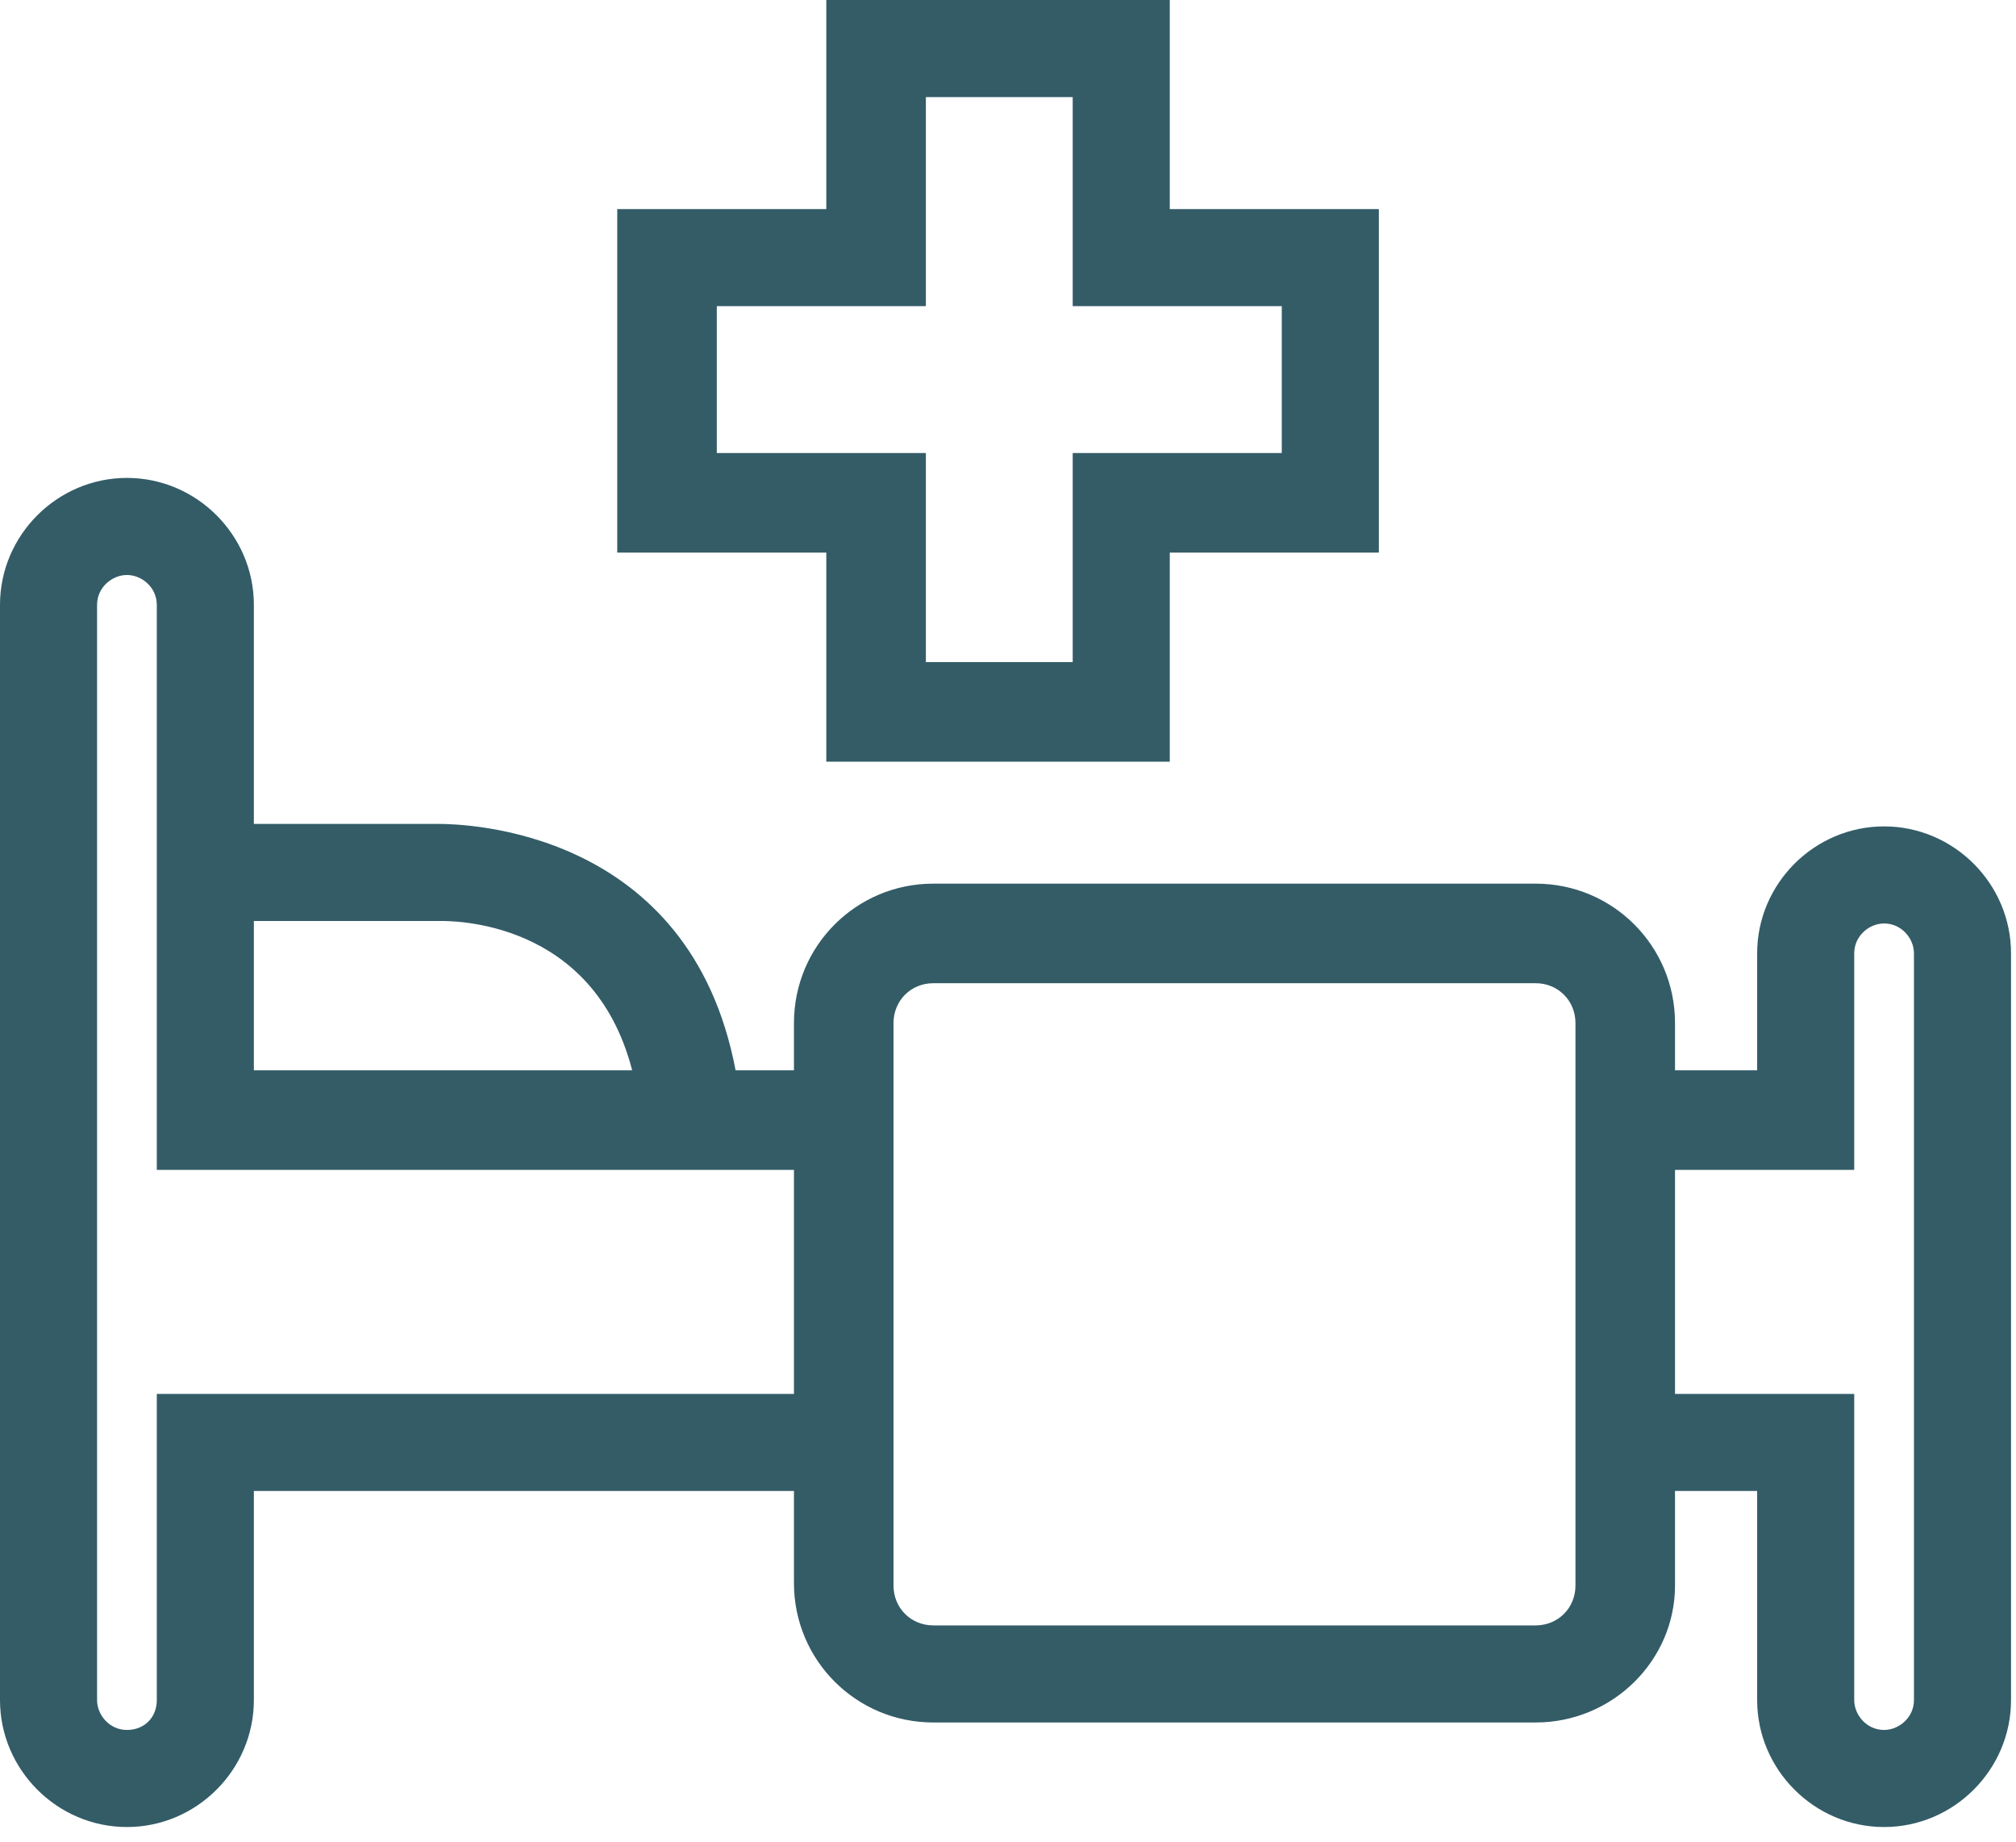 <svg width="81" height="74" viewBox="0 0 81 74" fill="none" xmlns="http://www.w3.org/2000/svg">
<path fill-rule="evenodd" clip-rule="evenodd" d="M47 30.6H33.2V22.2H24.8V8.4H33.2V0H47V8.4H55.4V22.2H47V30.6ZM37.2 26.6H43.1V18.2H51.5V12.3H43.1V3.9H37.2V12.3H28.8V18.2H37.2V26.6ZM61.7 69.2H37.5C34.4 69.2 31.9 66.7 31.9 63.6V59.9H10.2V68.3C10.2 71.1 7.9 73.4 5.1 73.4C2.3 73.4 0 71.1 0 68.3V24.3C0 21.5 2.3 19.2 5.1 19.2C7.9 19.2 10.2 21.5 10.2 24.3V33.1H17.6C18.639 33.1 27.714 33.279 29.555 43H31.9V41.1C31.9 38 34.4 35.5 37.5 35.5H61.7C64.8 35.5 67.3 38 67.3 41.1V43H70.6V38.3C70.6 35.5 72.9 33.2 75.7 33.2C78.5 33.2 80.8 35.5 80.8 38.3V68.3C80.8 71.1 78.5 73.4 75.7 73.4C72.9 73.4 70.6 71.1 70.6 68.3V59.9H67.3V63.7C67.3 66.7 64.8 69.2 61.7 69.2ZM67.3 56H74.5V68.3C74.5 68.9 75 69.5 75.7 69.5C76.3 69.5 76.9 69 76.9 68.3V38.3C76.9 37.7 76.4 37.1 75.7 37.1C75.1 37.1 74.5 37.6 74.5 38.3V47H67.3V56ZM31.9 56V47H29.9H6.3V33.1V24.3C6.3 23.6 5.7 23.1 5.1 23.1C4.5 23.1 3.9 23.6 3.9 24.3V68.3C3.9 68.9 4.4 69.5 5.1 69.5C5.8 69.5 6.3 69 6.3 68.3V56H31.9ZM35.9 63.7V59.9V43V41.1C35.9 40.2 36.6 39.5 37.5 39.5H61.7C62.6 39.5 63.3 40.2 63.3 41.1V63.7C63.3 64.6 62.6 65.3 61.7 65.3H37.5C36.6 65.3 35.9 64.6 35.9 63.7ZM10.2 43V37H17.5H17.6L17.628 37C18.156 36.994 23.835 36.935 25.4 43H10.2Z" fill="#335C67"/>
</svg>
